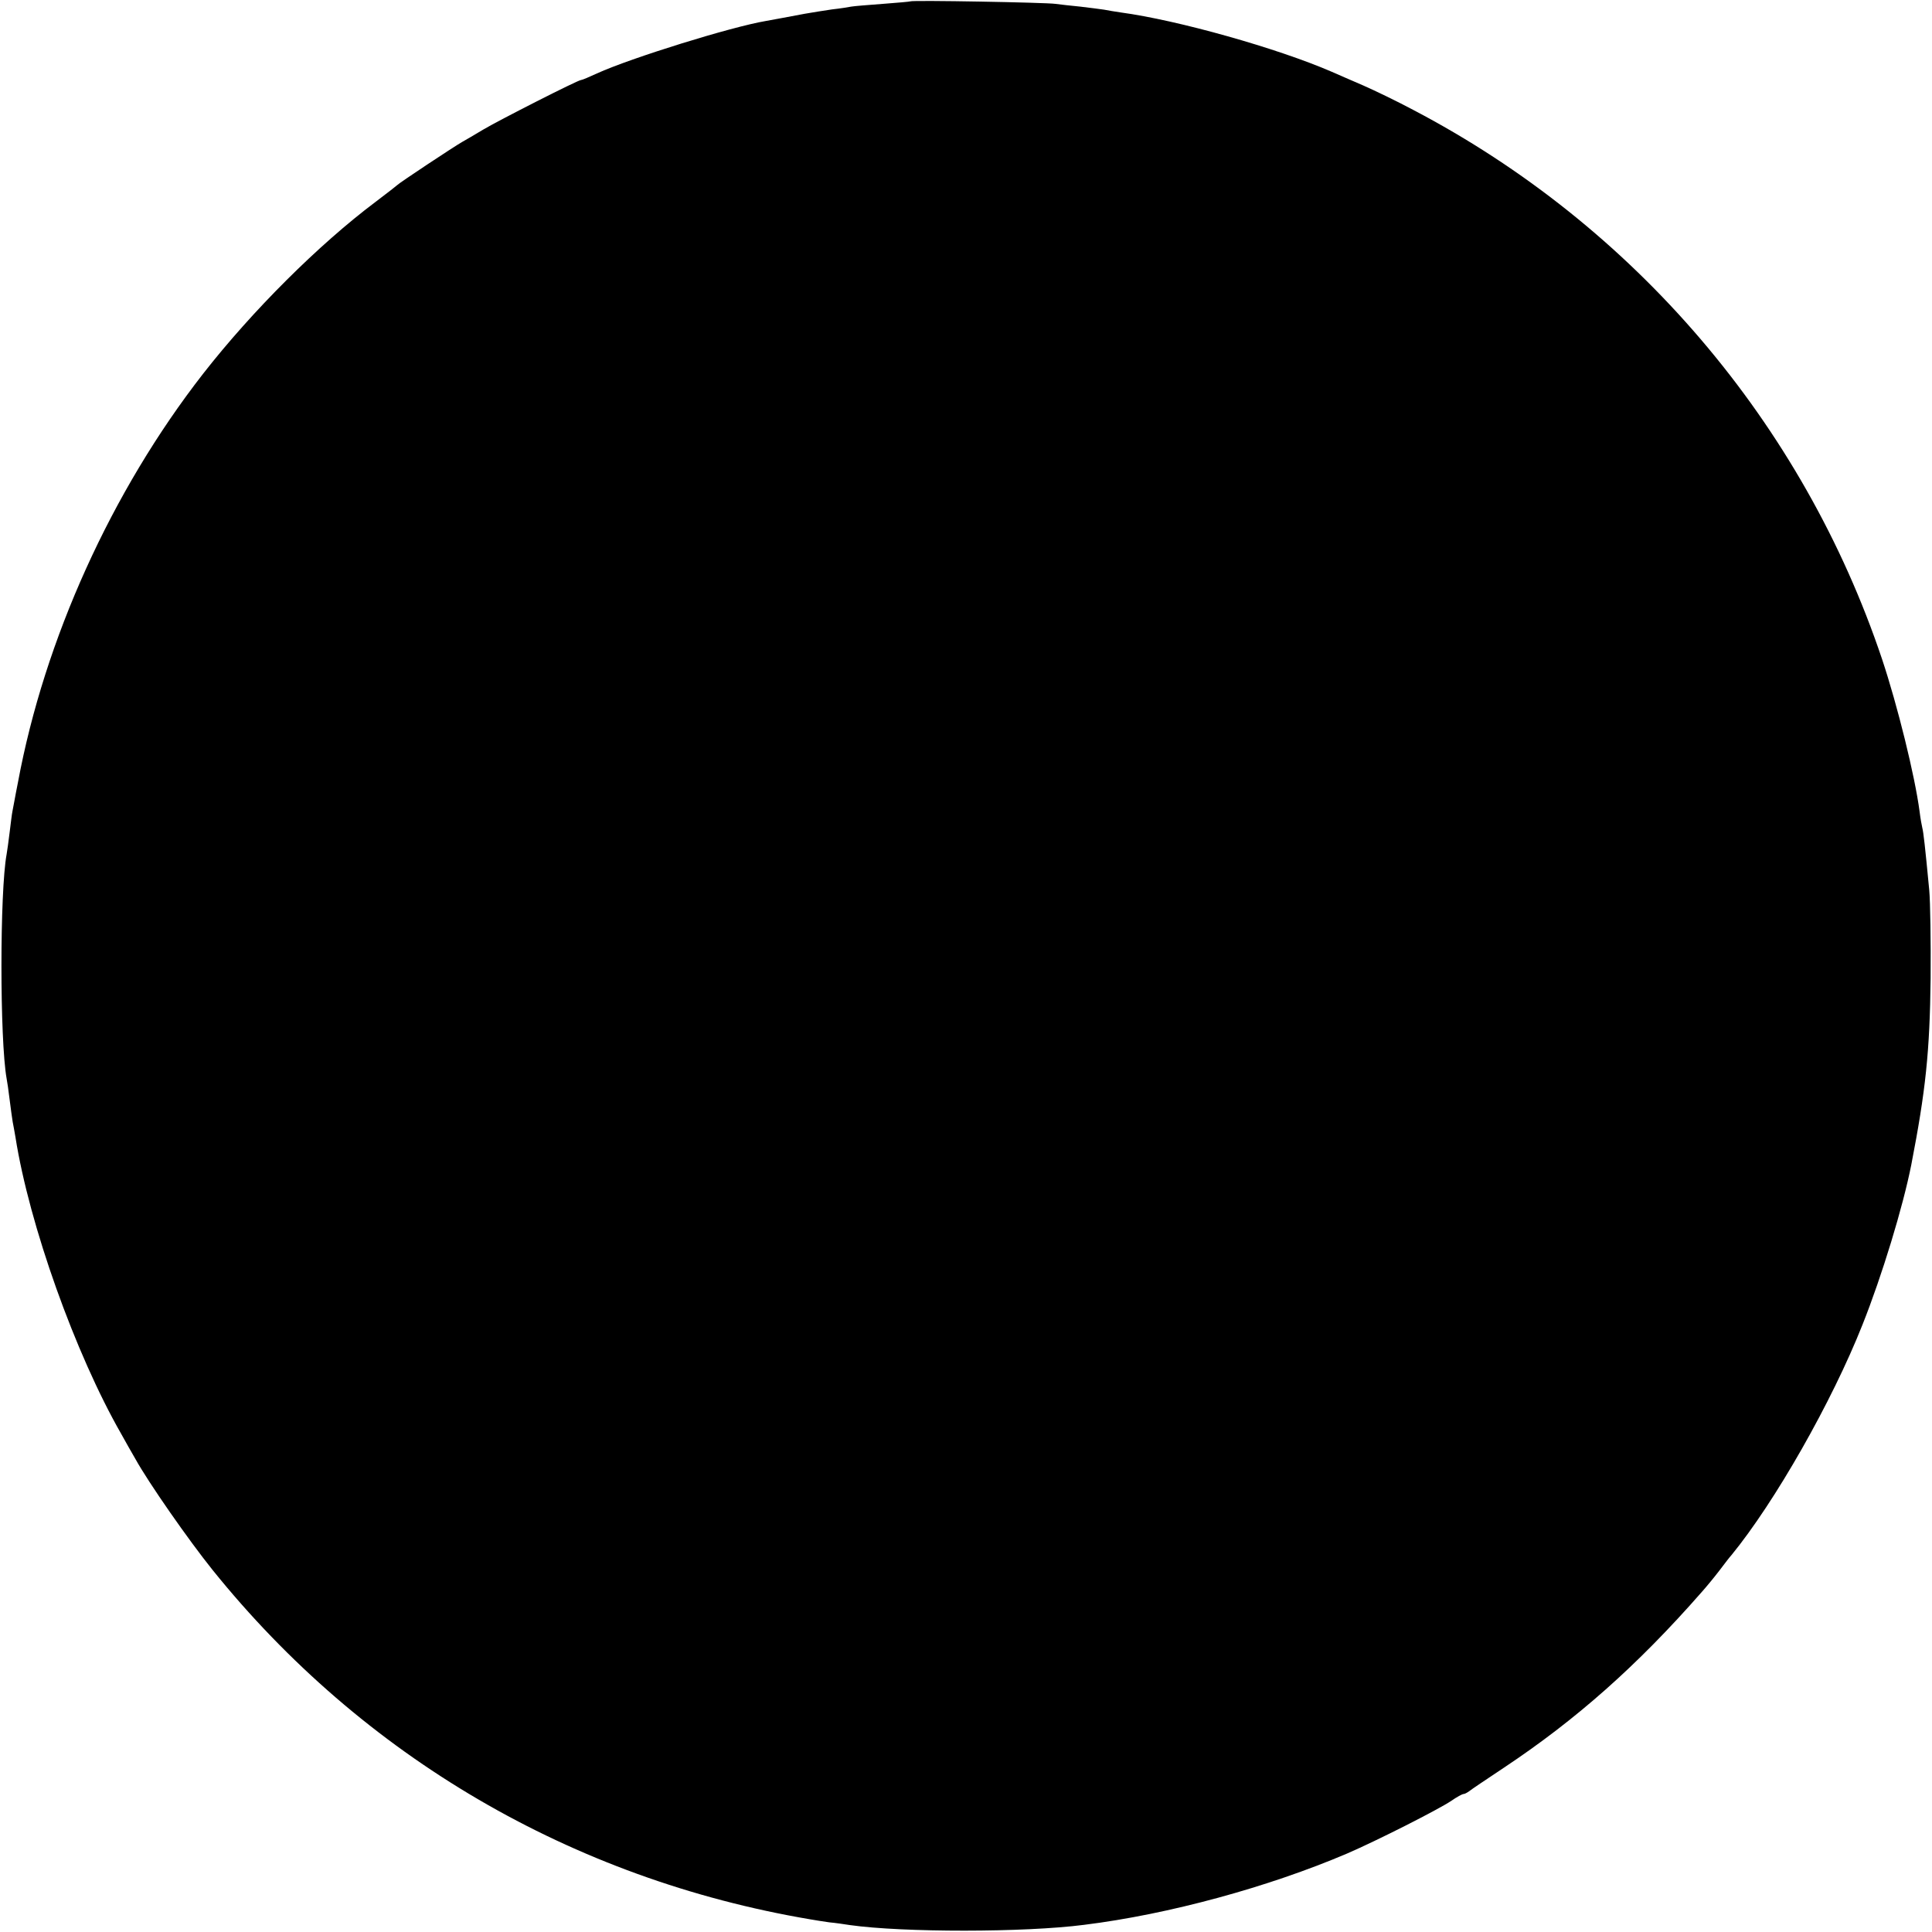 <?xml version="1.0" standalone="no"?>
<!DOCTYPE svg PUBLIC "-//W3C//DTD SVG 20010904//EN"
 "http://www.w3.org/TR/2001/REC-SVG-20010904/DTD/svg10.dtd">
<svg version="1.0" xmlns="http://www.w3.org/2000/svg"
 width="700pt" height="700pt" viewBox="0 0 700 700"
 preserveAspectRatio="xMidYMid meet">
<g transform="translate(0,700) scale(0.1,-0.1)"
fill="#000000" stroke="none">
<path d="M3298 6995 c-1 -1 -46 -5 -99 -9 -53 -4 -104 -8 -115 -10 -10 -2 -41
-7 -69 -10 -27 -4 -72 -11 -100 -16 -27 -5 -63 -12 -80 -15 -16 -3 -43 -8 -60
-11 -125 -21 -489 -134 -612 -190 -28 -13 -54 -24 -58 -24 -11 0 -298 -146
-355 -180 -30 -18 -64 -38 -75 -44 -30 -17 -229 -149 -235 -156 -3 -3 -39 -31
-80 -62 -205 -154 -446 -394 -624 -622 -332 -426 -575 -963 -671 -1481 -10
-49 -18 -97 -20 -105 -2 -9 -6 -43 -10 -75 -4 -33 -9 -69 -11 -80 -25 -135
-25 -673 0 -813 2 -9 7 -44 11 -77 4 -32 9 -68 11 -80 2 -11 7 -36 10 -55 50
-318 217 -785 383 -1075 15 -27 38 -68 51 -90 48 -87 194 -296 280 -403 544
-676 1303 -1120 2165 -1266 17 -3 48 -8 70 -11 22 -2 56 -7 75 -10 192 -27
632 -27 848 1 307 38 668 137 952 258 109 47 330 159 378 191 20 14 40 25 45
25 4 0 13 5 20 10 7 6 64 44 127 86 260 173 482 369 715 635 17 19 46 54 65
79 19 25 38 50 43 55 158 193 365 557 475 835 71 178 147 428 177 580 52 268
67 409 70 675 1 132 -1 276 -5 320 -15 158 -21 210 -25 225 -2 8 -7 35 -10 60
-17 129 -80 384 -136 552 -287 855 -897 1570 -1699 1990 -58 31 -139 70 -180
88 -41 18 -93 40 -115 50 -196 85 -557 187 -765 215 -19 3 -46 7 -60 10 -13 2
-52 7 -86 11 -33 3 -74 8 -90 10 -33 5 -520 14 -526 9z"/>
</g>
</svg>
